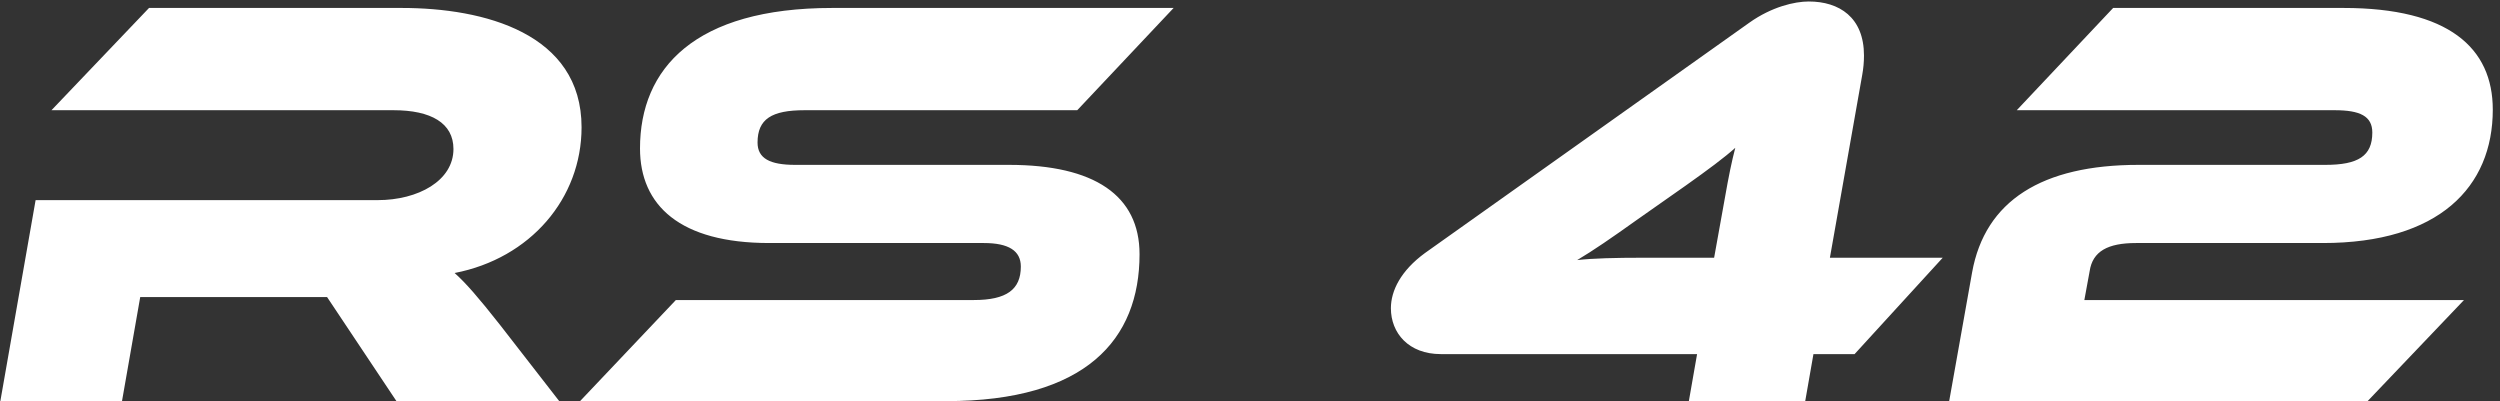 <svg width="268" height="43" viewBox="0 0 268 43" fill="none" xmlns="http://www.w3.org/2000/svg">
<rect x="0" y="0" width="268" height="43" fill="#333333" stroke="none"/>
<path d="M53.587 34.81L59.95 43H42.499L35.065 31.849H15.031L13.078 43H0.037L3.817 21.454H40.483C44.83 21.454 48.61 19.375 48.61 15.973C48.61 13.201 46.216 11.815 42.184 11.815H5.518L15.976 0.853H43.066C51.886 0.853 62.344 3.562 62.344 13.642C62.344 21.265 56.863 27.691 48.736 29.266C49.933 30.337 51.256 31.849 53.587 34.81ZM85.241 17.674H108.173C117.308 17.674 122.159 20.95 122.159 27.25C122.159 36.385 116.426 43 101.432 43H62.183L72.452 32.164H104.393C107.921 32.164 109.433 31.03 109.433 28.573C109.433 26.872 108.11 26.053 105.464 26.053H82.469C72.893 26.053 68.609 22.021 68.609 15.91C68.609 7.342 74.468 0.853 89.21 0.853H125.813L115.481 11.815H86.249C82.721 11.815 81.209 12.76 81.209 15.28C81.209 16.981 82.532 17.674 85.241 17.674ZM181.927 37.96H154.459C150.994 37.96 149.104 35.692 149.104 33.046C149.104 31.156 150.175 29.014 152.758 27.124L187.534 2.428C189.928 0.727 192.385 0.16 193.897 0.16C197.173 0.16 199.819 1.861 199.819 5.956C199.819 6.649 199.756 7.342 199.63 8.035L196.165 27.628H208.261L198.811 37.96H194.401L193.519 43H181.045L181.927 37.96ZM183.754 27.628L184.888 21.328C185.329 18.808 185.644 17.296 186.022 15.847C184.825 16.918 183.124 18.178 180.73 19.879L175.438 23.596C172.792 25.486 170.776 26.872 169.075 27.88C170.776 27.691 173.107 27.628 176.194 27.628H183.754ZM216.197 11.815L226.529 0.853H251.225C262.502 0.853 267.227 5.137 267.227 11.752C267.227 20.068 261.431 26.053 249.02 26.053H228.986C225.962 26.053 224.324 26.935 224.009 29.077L223.442 32.164H264.14L253.808 43H208.952L211.409 29.203C212.795 21.517 218.906 17.674 229.238 17.674H249.272C252.8 17.674 254.312 16.729 254.312 14.209C254.312 12.445 252.989 11.815 250.28 11.815H216.197Z" fill="white"/>
</svg>
